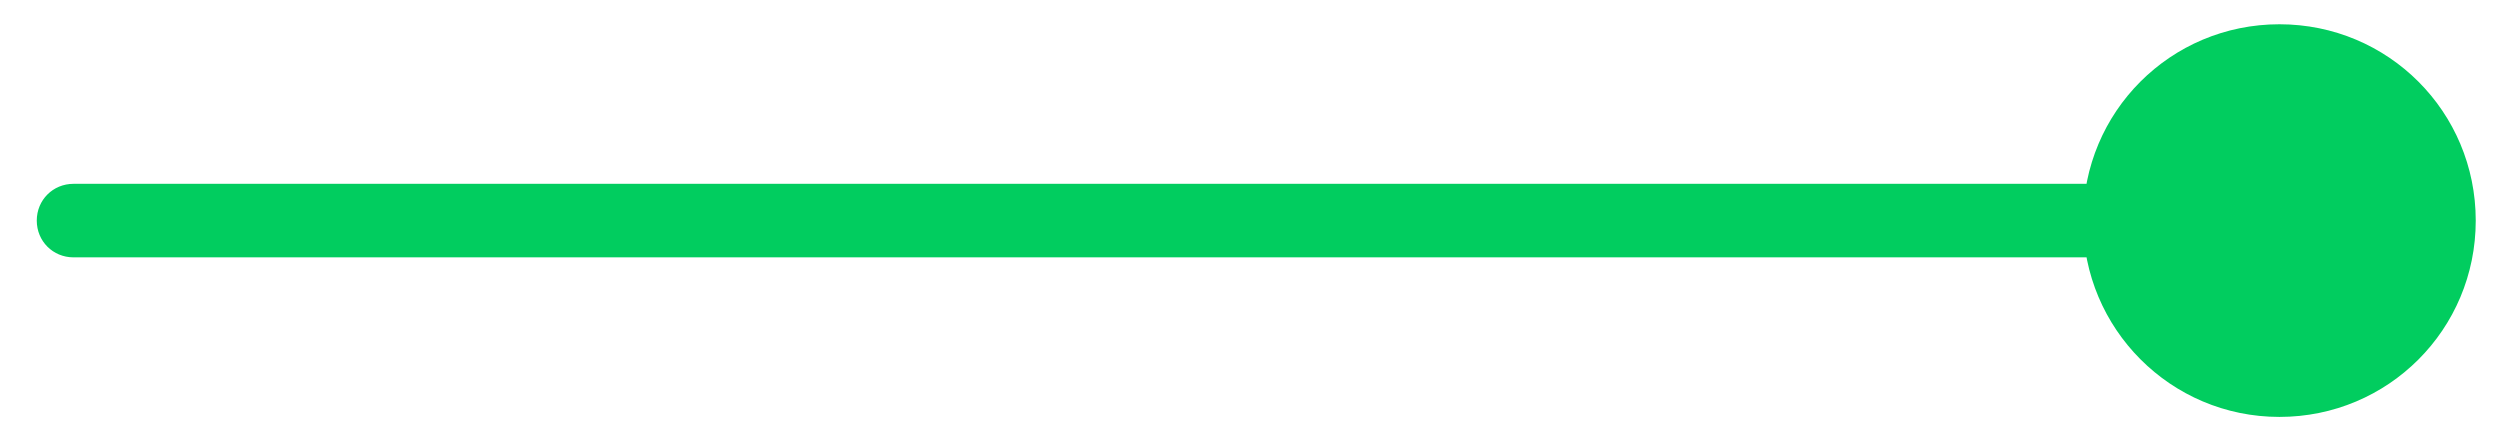 <?xml version="1.0" encoding="UTF-8"?>
<svg id="Capa_1" xmlns="http://www.w3.org/2000/svg" version="1.1" viewBox="0 0 34 6">
  <!-- Generator: Adobe Illustrator 29.7.1, SVG Export Plug-In . SVG Version: 2.1.1 Build 8)  -->
  <defs>
    <style>
      .st0 {
        fill: #01cd5f;
      }
    </style>
  </defs>
  <path class="st0" d="M1,2.5c-.28,0-.5.22-.5.5s.22.5.5.5v-1ZM28.33,3c0,1.47,1.19,2.67,2.67,2.67s2.67-1.19,2.67-2.67-1.19-2.67-2.67-2.67-2.67,1.19-2.67,2.67ZM1,3.5h30v-1H1v1Z"/>
</svg>